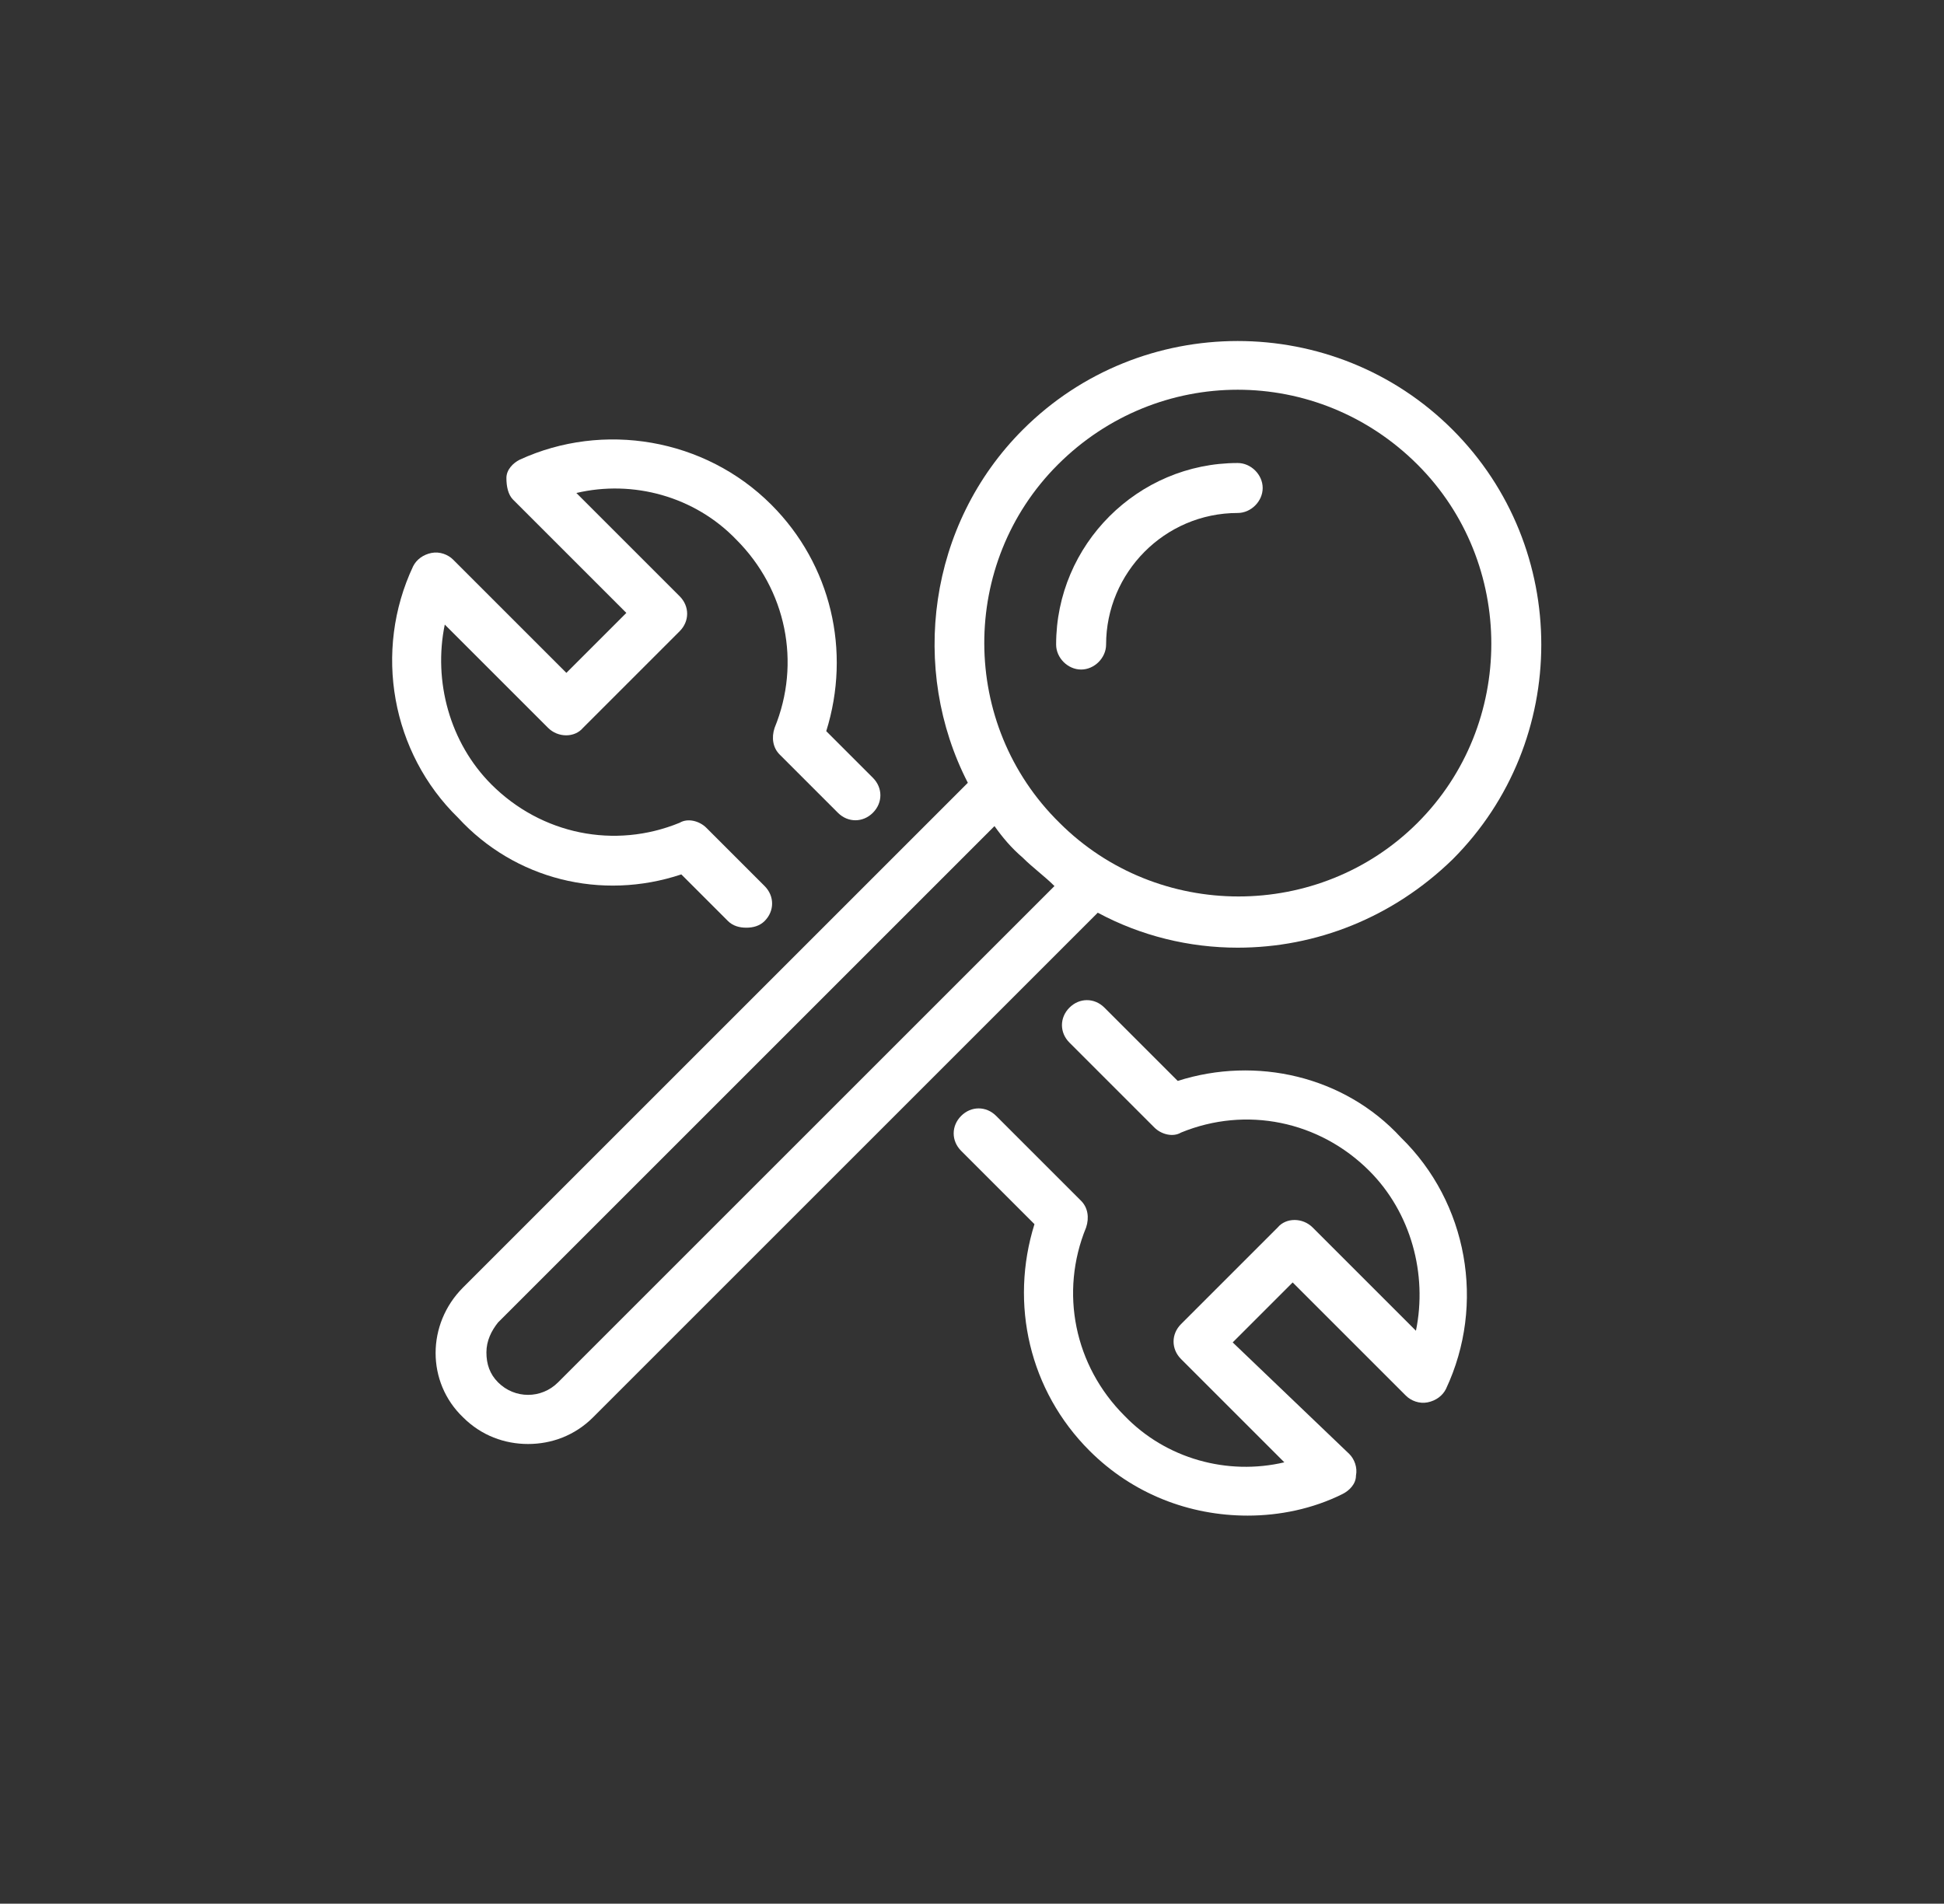 <?xml version="1.0" encoding="utf-8"?>
<!-- Generator: Adobe Illustrator 28.0.0, SVG Export Plug-In . SVG Version: 6.00 Build 0)  -->
<svg version="1.1" id="Layer_1" xmlns="http://www.w3.org/2000/svg" xmlns:xlink="http://www.w3.org/1999/xlink" x="0px" y="0px"
	 viewBox="0 0 116.7 114.3" style="enable-background:new 0 0 116.7 114.3;" xml:space="preserve">
<rect x="0" y="0" width="116.7" height="114.3" fill="#333333" stroke="none"/>
<style type="text/css">
	.st0{fill:#FFFFFF;}
</style>
<g>
	<path class="st0" d="M40.9,52.5l2.8,2.8c0.3,0.3,0.7,0.4,1.1,0.4s0.8-0.1,1.1-0.4c0.6-0.6,0.6-1.5,0-2.1l-3.5-3.5
		c-0.4-0.4-1.1-0.6-1.6-0.3c-3.9,1.6-8.3,0.7-11.3-2.3c-2.5-2.5-3.5-6.2-2.8-9.6l6.2,6.2c0.6,0.6,1.6,0.6,2.1,0l5.8-5.8
		c0.6-0.6,0.6-1.5,0-2.1l-6.2-6.2c3.4-0.8,7.1,0.2,9.6,2.8c3,3,3.9,7.4,2.3,11.3c-0.2,0.6-0.1,1.2,0.3,1.6l3.5,3.5
		c0.6,0.6,1.5,0.6,2.1,0s0.6-1.5,0-2.1l-2.8-2.8c1.5-4.8,0.3-10-3.3-13.6c-4-4-10.1-5-15.1-2.7c-0.4,0.2-0.8,0.6-0.8,1.1
		s0.1,1,0.4,1.3l6.8,6.8l-3.6,3.6l-6.8-6.8c-0.3-0.3-0.8-0.5-1.3-0.4c-0.5,0.1-0.9,0.4-1.1,0.8c-2.4,5.1-1.3,11.2,2.7,15.1
		C30.9,52.8,36.1,54.1,40.9,52.5z"/>
	<path class="st0" d="M70.7,64.9l-4.4-4.4c-0.6-0.6-1.5-0.6-2.1,0c-0.6,0.6-0.6,1.5,0,2.1l5.1,5.1c0.4,0.4,1.1,0.6,1.6,0.3
		c3.9-1.6,8.3-0.7,11.3,2.3c2.5,2.5,3.5,6.2,2.8,9.6l-6.2-6.2c-0.6-0.6-1.6-0.6-2.1,0l-5.8,5.8c-0.6,0.6-0.6,1.5,0,2.1l6.2,6.2
		c-3.4,0.8-7.1-0.2-9.6-2.8c-3-3-3.9-7.4-2.3-11.3c0.2-0.6,0.1-1.2-0.3-1.6l-5.1-5.1c-0.6-0.6-1.5-0.6-2.1,0c-0.6,0.6-0.6,1.5,0,2.1
		l4.4,4.4c-1.5,4.8-0.3,10,3.3,13.6c2.6,2.6,6,3.9,9.5,3.9c1.9,0,3.9-0.4,5.7-1.3c0.4-0.2,0.8-0.6,0.8-1.1c0.1-0.5-0.1-1-0.4-1.3
		L74,80.6l3.6-3.6l6.8,6.8c0.3,0.3,0.8,0.5,1.3,0.4c0.5-0.1,0.9-0.4,1.1-0.8c2.4-5.1,1.3-11.2-2.7-15.1
		C80.7,64.6,75.4,63.4,70.7,64.9z"/>
	<path class="st0" d="M74.3,56.9c4.7,0,9.3-1.8,12.9-5.3c7.1-7.1,7.1-18.7,0-25.8c-7.1-7.1-18.7-7.1-25.8,0
		c-5.7,5.7-6.8,14.4-3.3,21.2L27.8,77.3c-2.2,2.2-2.2,5.7,0,7.8c1.1,1.1,2.5,1.6,3.9,1.6s2.8-0.5,3.9-1.6l30.3-30.3
		C68.5,56.2,71.4,56.9,74.3,56.9z M63.5,27.9c3-3,6.9-4.5,10.8-4.5c3.9,0,7.8,1.5,10.8,4.5c5.9,5.9,5.9,15.6,0,21.5
		c-5.9,5.9-15.6,5.9-21.5,0C57.6,43.5,57.6,33.8,63.5,27.9z M33.5,83c-1,1-2.6,1-3.6,0c-0.5-0.5-0.7-1.1-0.7-1.8
		c0-0.7,0.3-1.3,0.7-1.8l29.8-29.8c0.5,0.7,1,1.3,1.7,1.9c0.6,0.6,1.3,1.1,1.9,1.7L33.5,83z"/>
	<path class="st0" d="M64.9,40.2c0.8,0,1.5-0.7,1.5-1.5c0-4.3,3.5-7.9,7.9-7.9c0.8,0,1.5-0.7,1.5-1.5s-0.7-1.5-1.5-1.5
		c-6,0-10.9,4.9-10.9,10.9C63.4,39.5,64.1,40.2,64.9,40.2z"/>
</g>
</svg>
